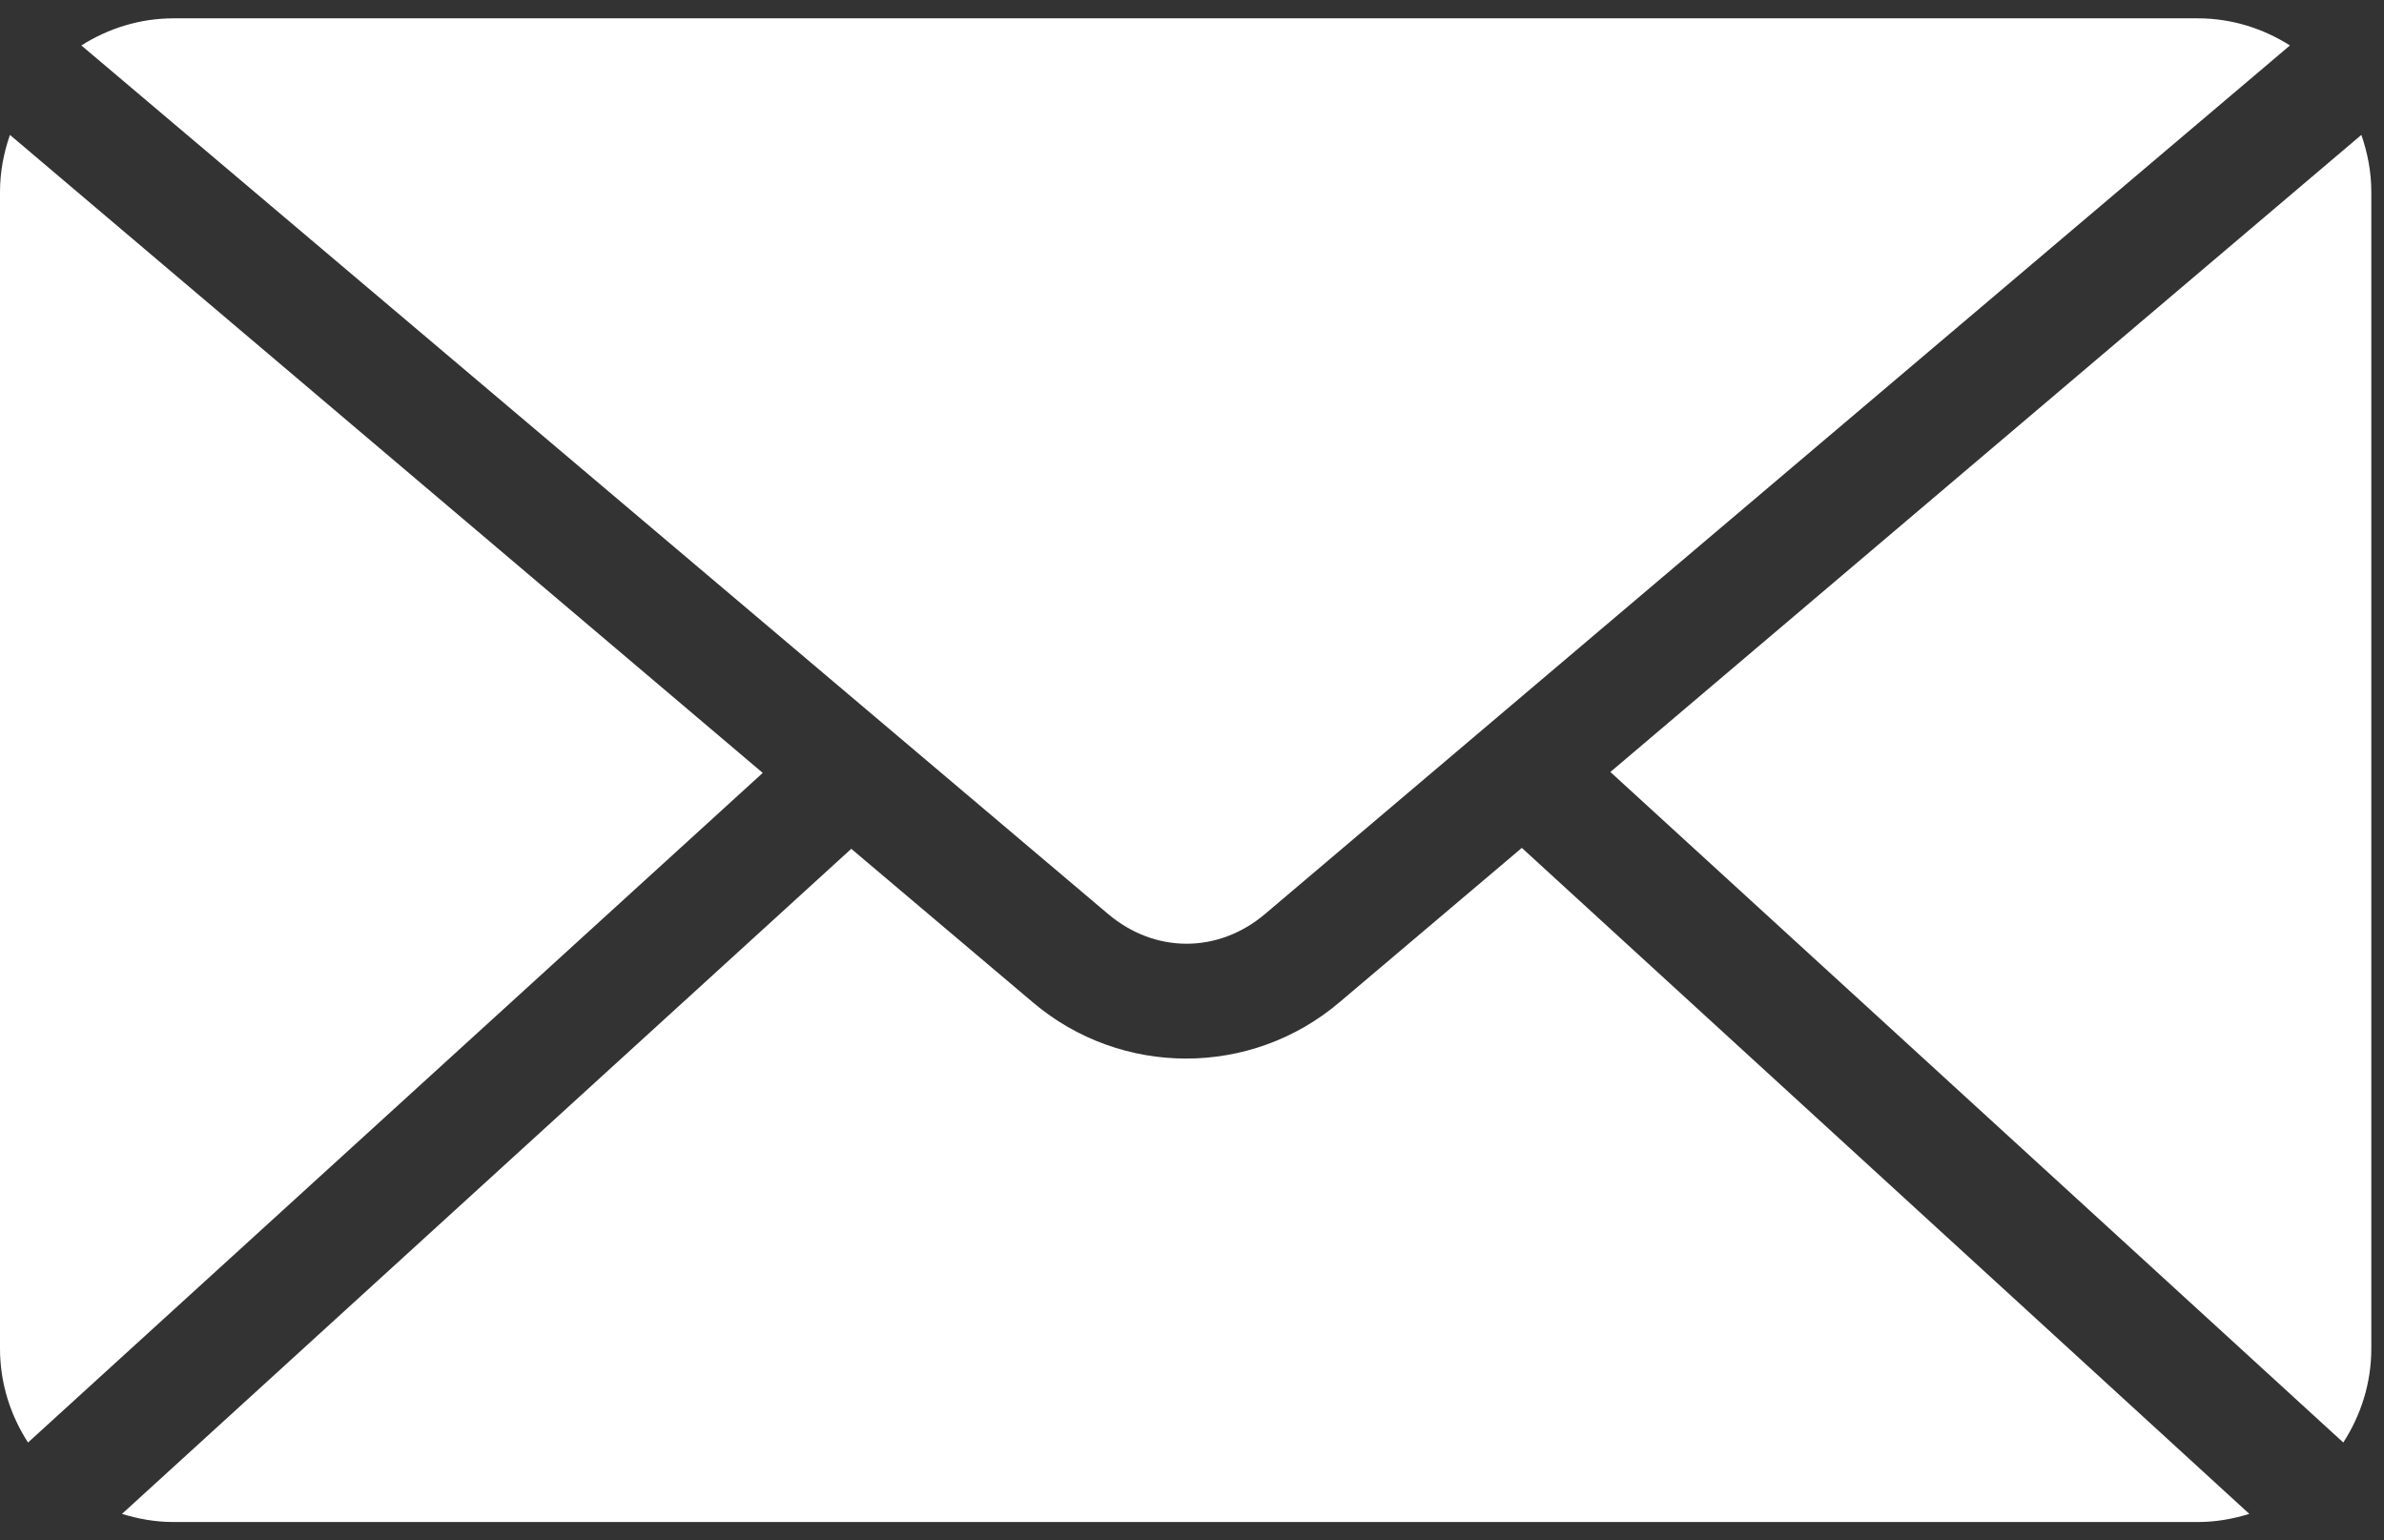 <svg width="65" height="42" viewBox="0 0 65 42" fill="none" xmlns="http://www.w3.org/2000/svg">
    <rect x="0" y="0" width="65" height="42" fill="#333333" stroke="none"/>
    <path d="M4.731 0.5C3.801 0.5 2.947 0.779 2.218 1.239L30.208 24.918C31.489 26.003 33.216 26.003 34.495 24.918L62.436 1.239C61.706 0.779 60.853 0.5 59.923 0.5H4.731ZM0.271 3.678C0.102 4.166 0 4.685 0 5.231V36.769C0 37.719 0.286 38.592 0.764 39.332L20.796 21.074L0.271 3.678ZM64.383 3.678L43.907 21.049L63.89 39.332C64.368 38.592 64.654 37.719 64.654 36.769V5.231C64.654 4.685 64.552 4.166 64.383 3.678ZM41.493 23.119L36.516 27.332C34.108 29.375 30.57 29.372 28.163 27.332L23.21 23.144L3.326 41.278C3.771 41.416 4.239 41.5 4.731 41.5H59.923C60.414 41.5 60.883 41.416 61.328 41.278L41.493 23.119Z" fill="white"/>
</svg>
